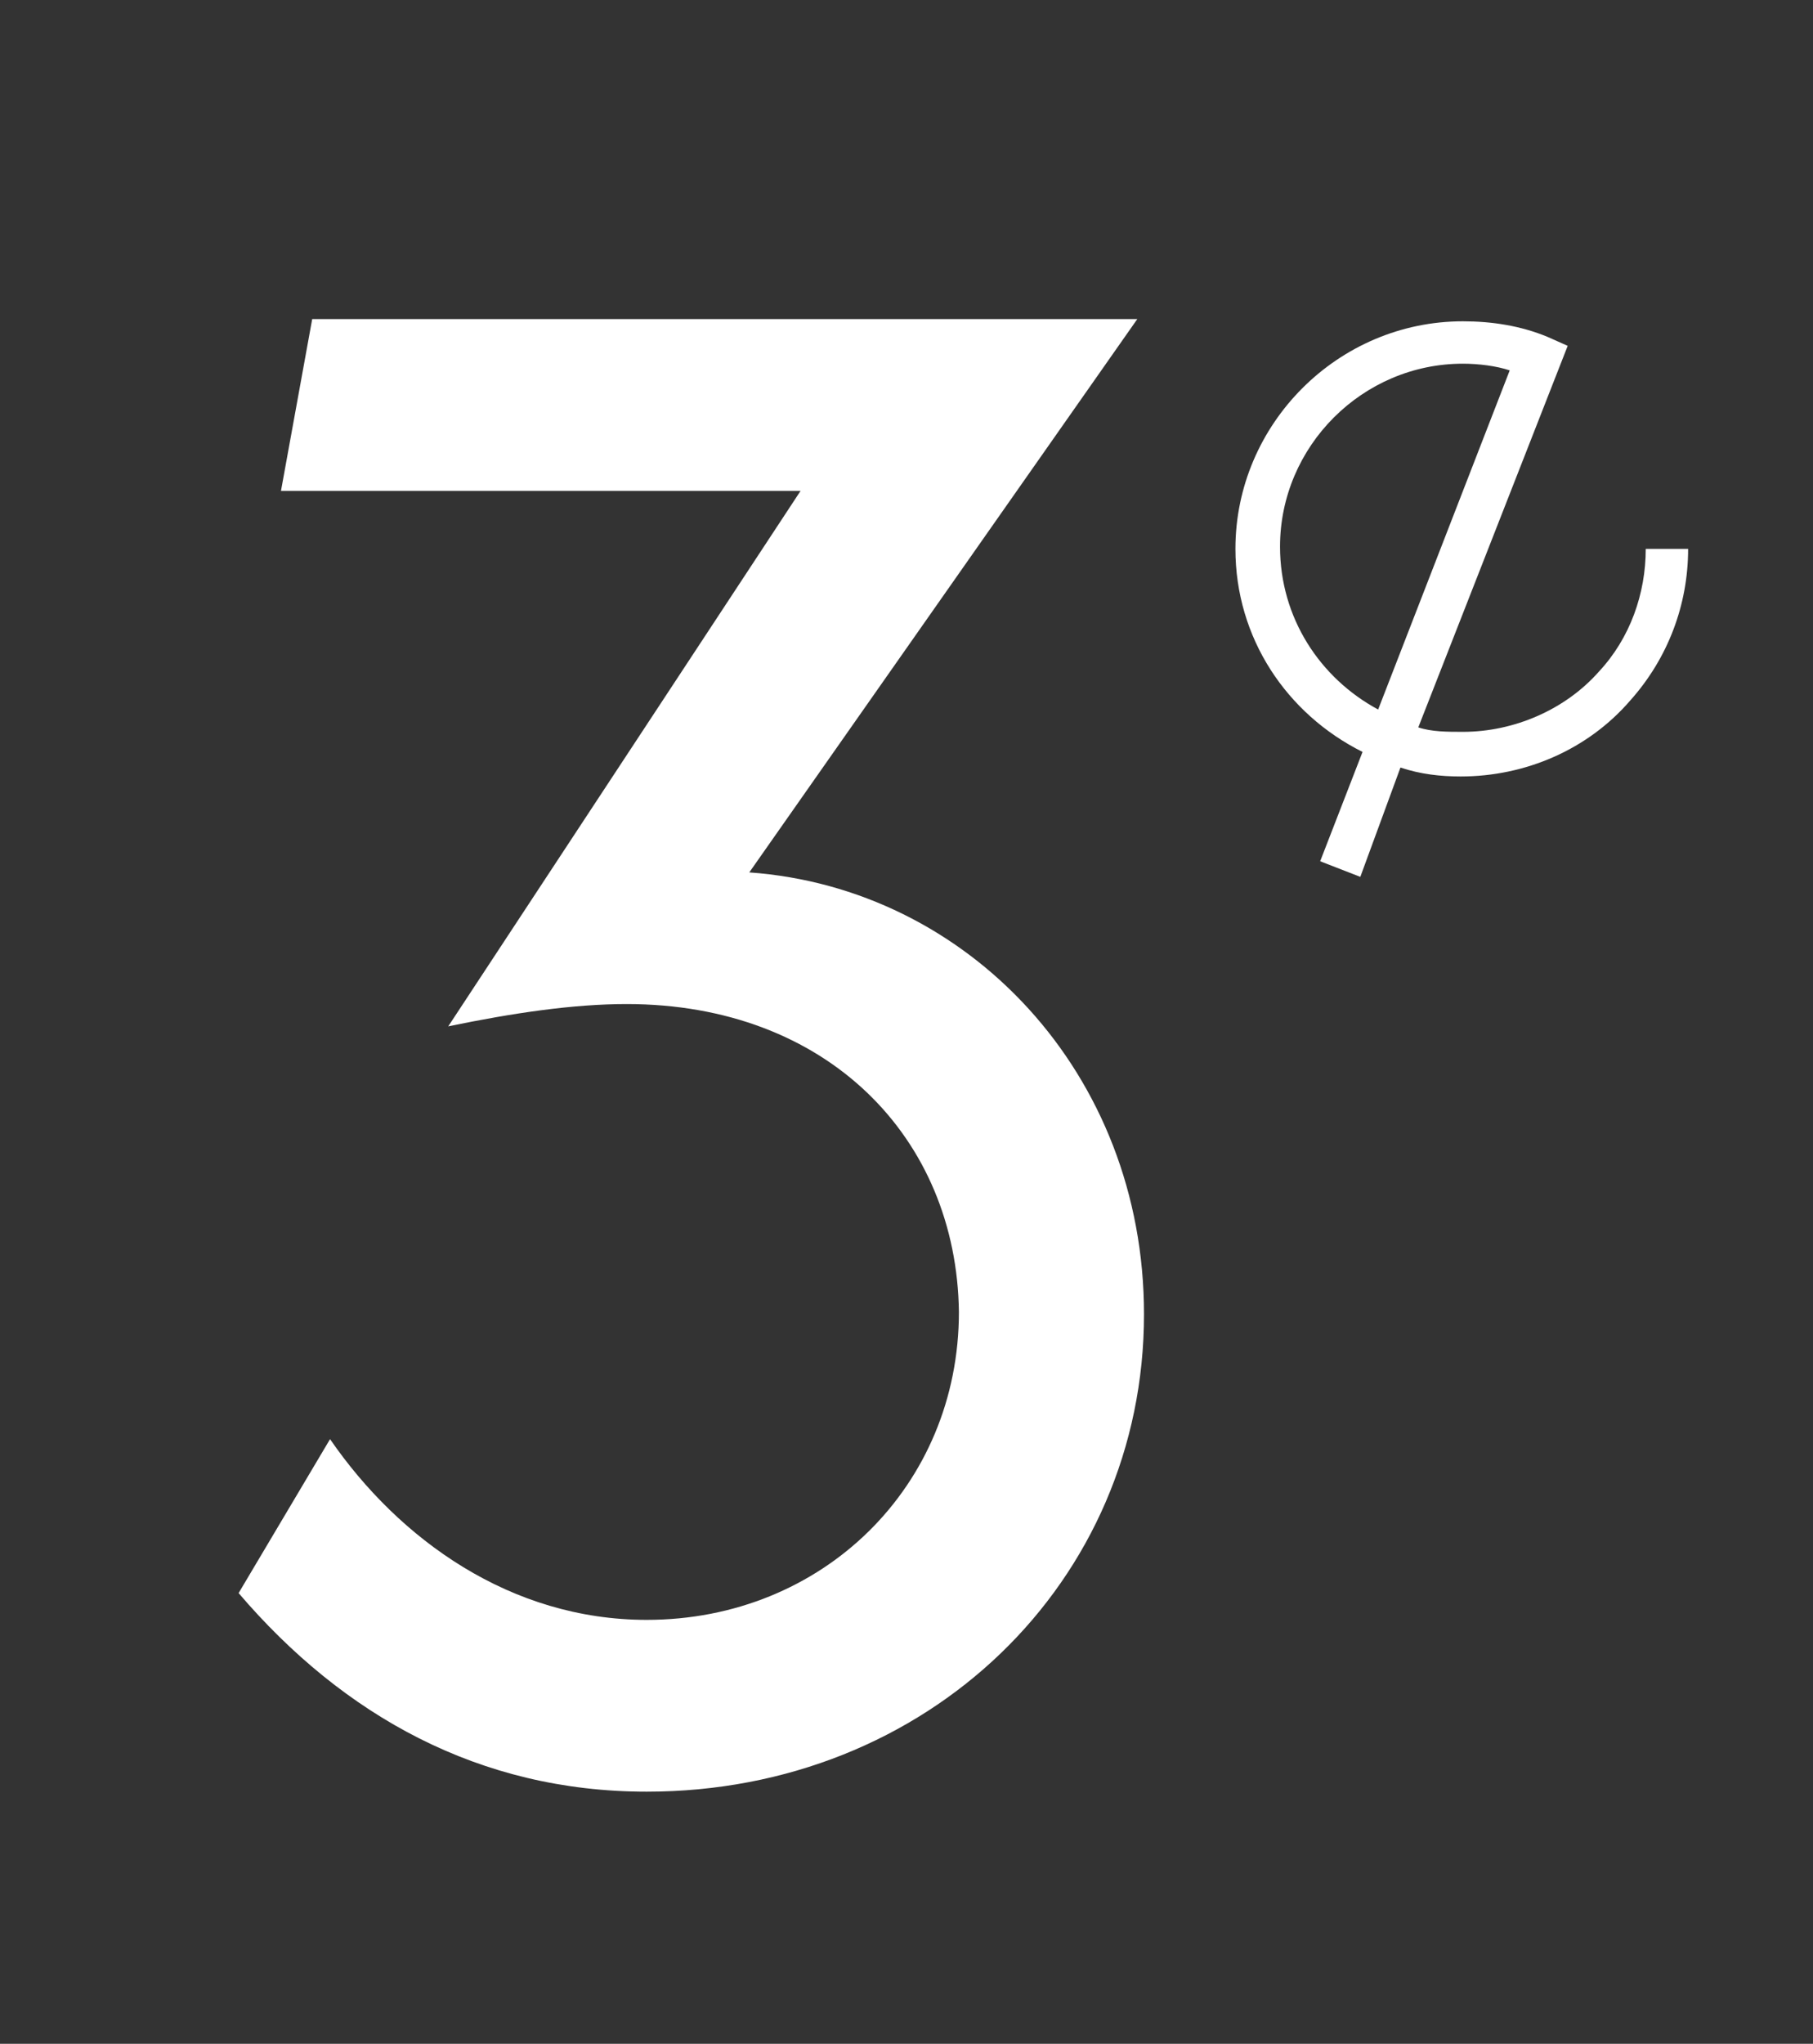 <svg xmlns="http://www.w3.org/2000/svg" xmlns:xlink="http://www.w3.org/1999/xlink" id="Ebene_1" x="0px" y="0px" viewBox="0 0 81.3 91.6" style="enable-background:new 0 0 81.3 91.6;" xml:space="preserve"><rect x="0" y="0" width="81.3" height="91.6" fill="#333333" stroke="none"/><style type="text/css">	.st0{clip-path:url(#SVGID_00000072992582231690224350000002032127867649197718_);}	.st1{clip-path:url(#SVGID_00000145056869355620730160000006962419397101344946_);}	.st2{clip-path:url(#SVGID_00000162320069740280777800000006110780821048040340_);fill:#4A494A;}	.st3{clip-path:url(#SVGID_00000143575781220543112530000004179198625643700650_);}	.st4{clip-path:url(#SVGID_00000168109190478893483480000014471360524976554928_);}	.st5{clip-path:url(#SVGID_00000137824981028251086960000013991541113073526181_);fill:#274A9A;}	.st6{clip-path:url(#SVGID_00000137824981028251086960000013991541113073526181_);fill:#3C3C3B;}	.st7{clip-path:url(#SVGID_00000098912462442650891540000010792657292171680654_);}	.st8{fill-rule:evenodd;clip-rule:evenodd;fill:#274A9A;}	.st9{fill-rule:evenodd;clip-rule:evenodd;fill:#3C3C3B;}	.st10{fill:#3C3C3B;}	.st11{fill-rule:evenodd;clip-rule:evenodd;fill:#FFFFFF;}	.st12{fill:#FFFFFF;}	.st13{fill-rule:evenodd;clip-rule:evenodd;fill:#72BEEB;}	.st14{fill-rule:evenodd;clip-rule:evenodd;fill:#B5D6B2;}	.st15{fill-rule:evenodd;clip-rule:evenodd;fill:#D6EAE0;}	.st16{fill:#274A9A;}	.st17{fill:none;stroke:#FFFFFF;stroke-width:0.189;stroke-linecap:round;stroke-miterlimit:10;}	.st18{fill:none;stroke:#040506;stroke-width:0.189;stroke-linecap:round;stroke-miterlimit:10;}	.st19{fill:none;stroke:#040506;stroke-width:0.25;stroke-linecap:round;stroke-miterlimit:10;}	.st20{fill:none;stroke:#040506;stroke-width:0.25;stroke-miterlimit:10;}	.st21{fill:none;stroke:#040506;stroke-width:0.319;stroke-miterlimit:10;}	.st22{fill:none;stroke:#040506;stroke-width:0.137;stroke-miterlimit:10;}	.st23{fill:none;stroke:#000000;stroke-miterlimit:10;}	.st24{fill:none;stroke:#050606;stroke-width:0.291;stroke-miterlimit:10;}	.st25{fill-rule:evenodd;clip-rule:evenodd;}	.st26{fill:none;stroke:#050606;stroke-width:0.235;stroke-miterlimit:10;}	.st27{fill:#1E1E1C;}	.st28{fill:none;stroke:#050606;stroke-width:0.136;stroke-miterlimit:10;}	.st29{fill:none;stroke:#050606;stroke-width:1.733;stroke-miterlimit:10;}</style><g>	<g>		<g>			<path class="st12" d="M51.3,58.9c0,12-9.7,21.4-22.3,21.4c-7.5,0-13.6-3.4-18.3-8.9l4.1-6.9c3.1,4.5,8.1,8.1,14.2,8.1    c7.9,0,14-6,14-13.8C42.9,51,37.1,45,28.1,45c-2.4,0-5.1,0.4-8,1l15.8-24H12.6l1.4-7.7h37L33.6,39.1    C43.4,39.8,51.3,48.1,51.3,58.9z"></path>		</g>	</g>	<g>		<g>			<path class="st12" d="M61,39.3l-1.8-0.7l1.9-4.9c-3.4-1.7-5.7-5.1-5.7-9.1c0-5.6,4.6-10.2,10.2-10.2c1.3,0,2.6,0.2,3.8,0.7    l0.9,0.4l-6.7,17.1c0.6,0.2,1.3,0.2,2,0.2c2.3,0,4.6-1,6.1-2.7c1.4-1.5,2.1-3.5,2.1-5.5h1.9c0,2.5-0.9,4.9-2.6,6.8    c-1.9,2.2-4.7,3.4-7.6,3.4c-0.9,0-1.8-0.1-2.7-0.4L61,39.3z M65.6,16.3c-4.5,0-8.2,3.7-8.2,8.2c0,3.2,1.8,5.9,4.4,7.3l5.9-15.2    C67.1,16.4,66.3,16.3,65.6,16.3z"></path>		</g>	</g></g></svg>